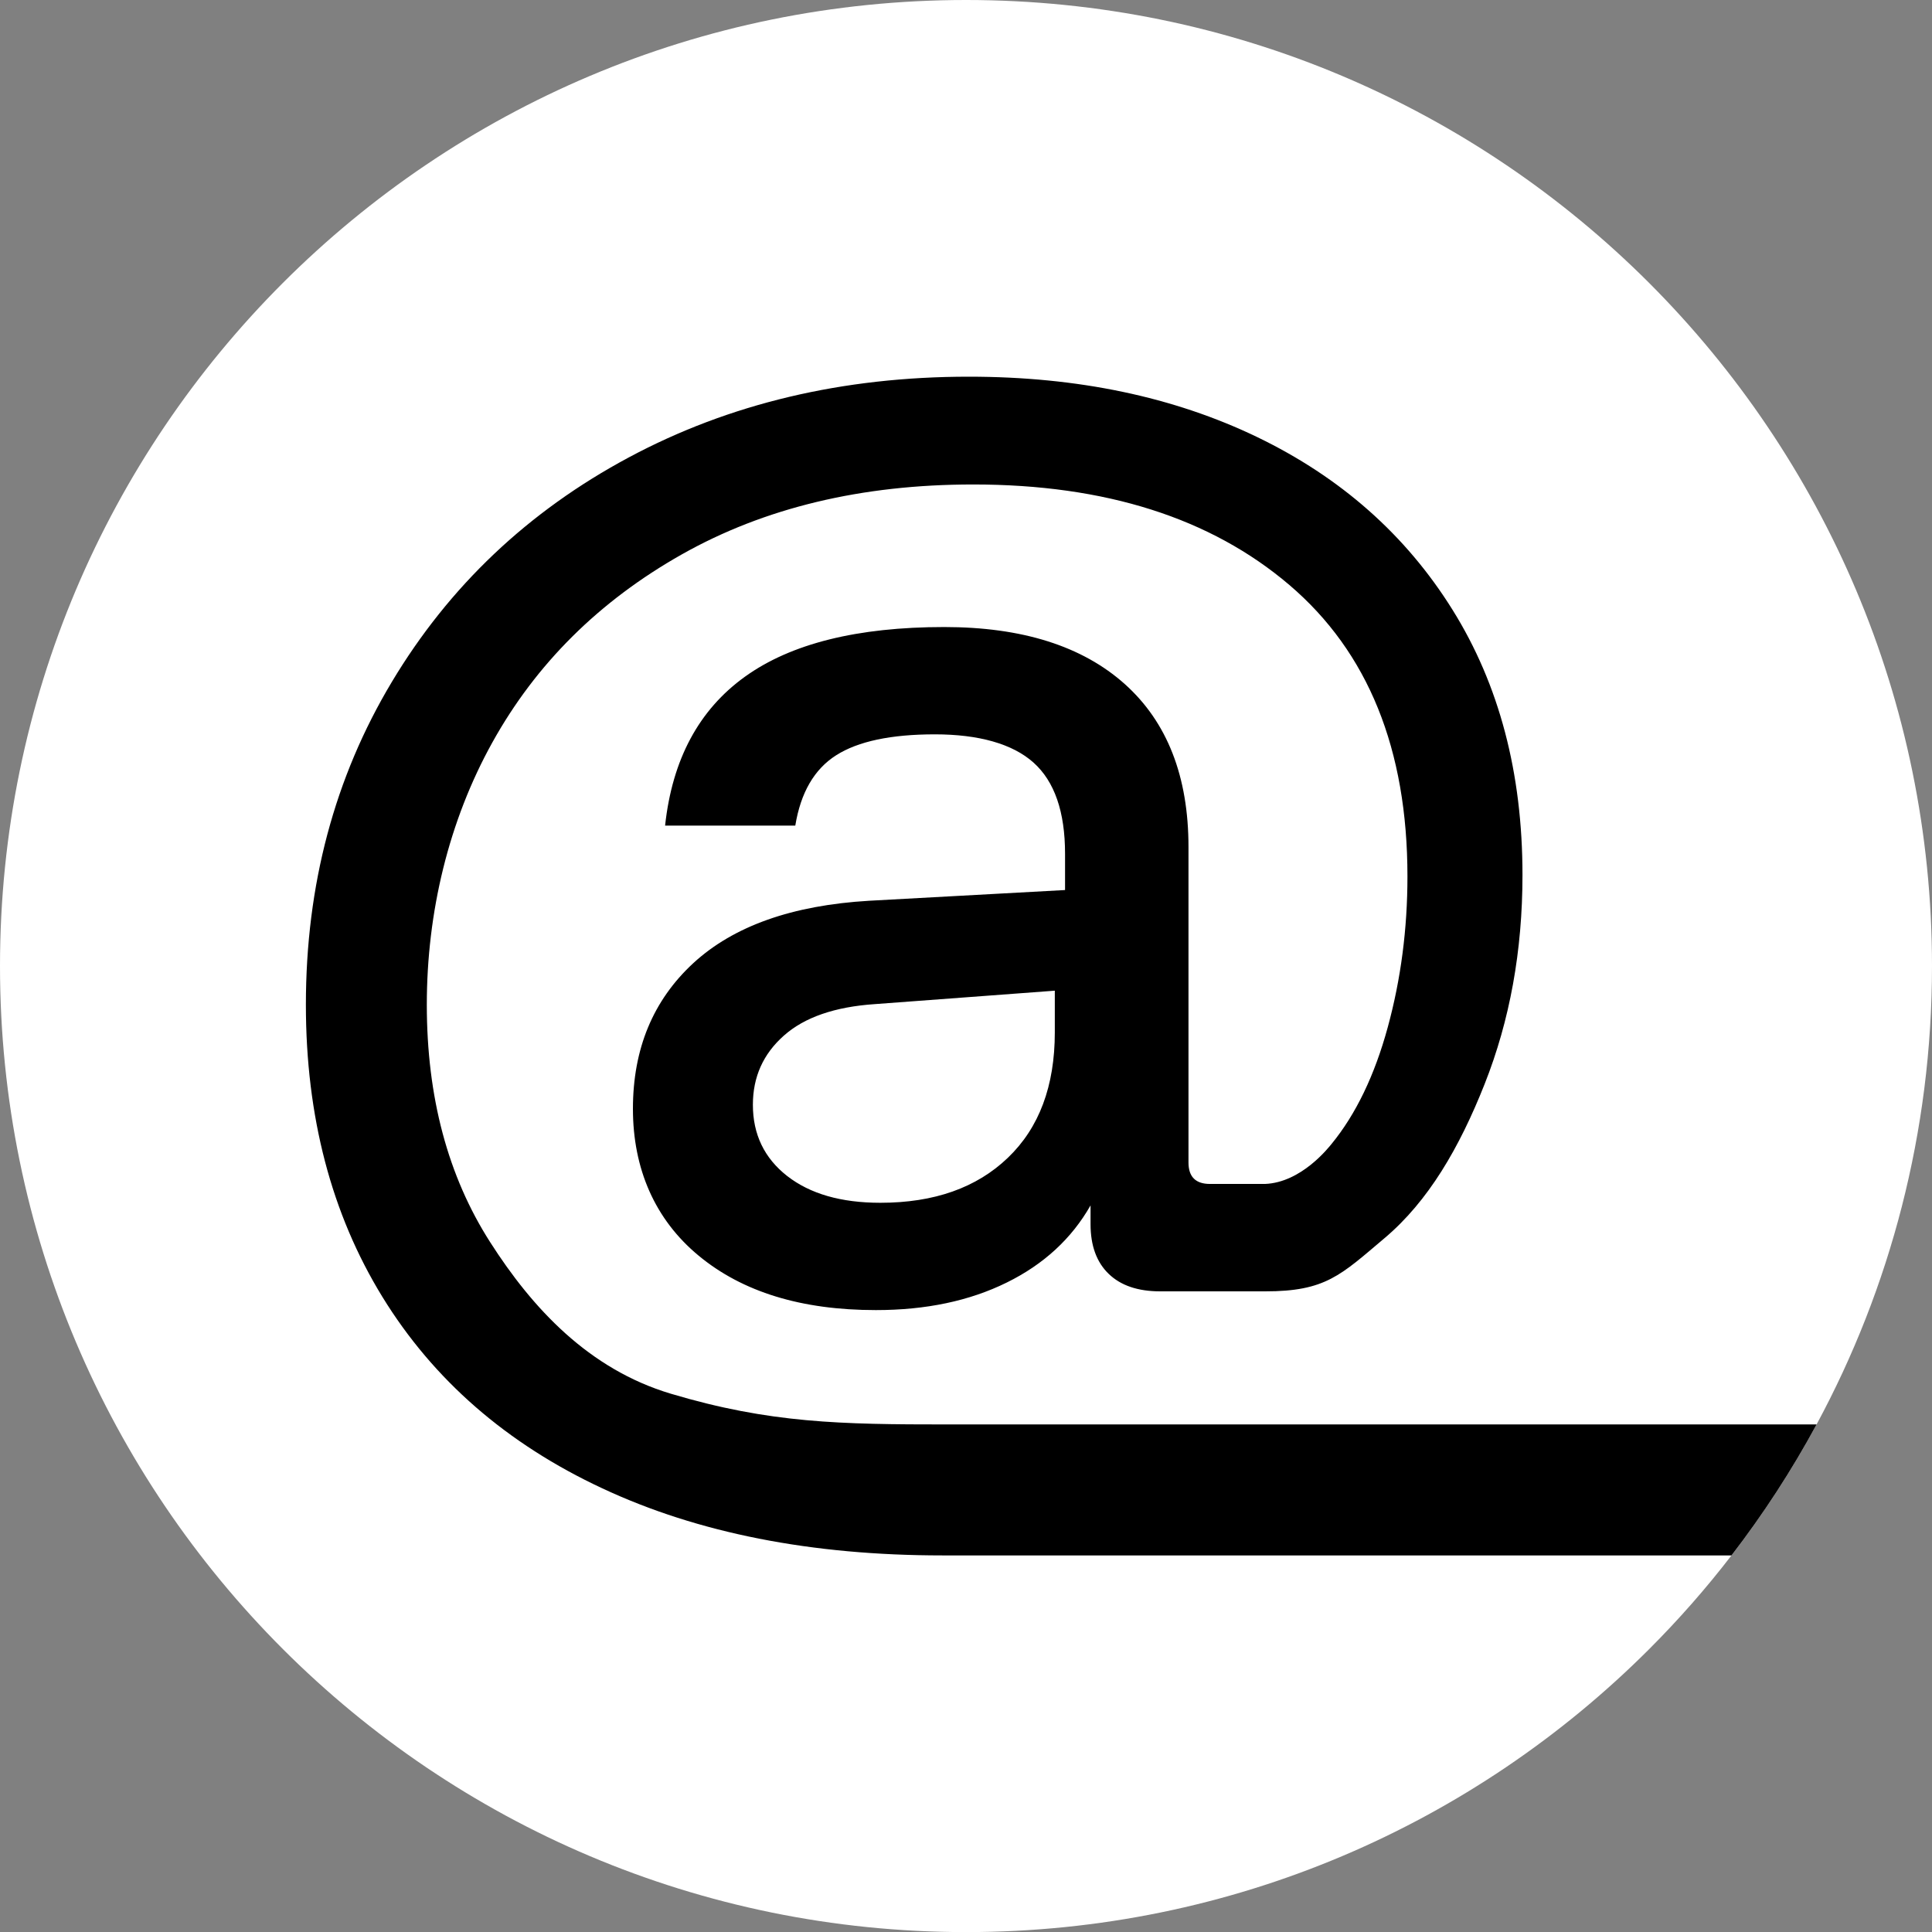 <svg viewBox="0 0 200.03 200.04" height="200.04" width="200.03" xmlns="http://www.w3.org/2000/svg" data-name="Calque 2" id="Calque_2">
  <rect x="0" y="0" width="200.03" height="200.04" fill="#808080" stroke="none"/>
  <defs>
    <style>
      .cls-1 {
        fill: #fff;
      }

      .cls-1, .cls-2 {
        fill-rule: evenodd;
      }
    </style>
  </defs>
  <g data-name="Calque 1" id="Calque_1-2">
    <path d="M200.03,100.02c0,17.17-4.33,33.34-11.95,47.46-2.58,4.77-5.53,9.3-8.81,13.56-2.63,3.42-5.48,6.66-8.53,9.71-18.1,18.1-43.11,29.29-70.72,29.29C44.78,200.04,0,155.26,0,100.02c0-27.62,11.19-52.63,29.29-70.73C47.39,11.19,72.4,0,100.02,0s52.62,11.19,70.72,29.29c18.09,18.1,29.29,43.11,29.29,70.73Z" class="cls-1"></path>
    <path d="M98.04,147.48c-10.96,0-18.34-.12-28.58-3.18-8.5-2.54-14.34-8.85-18.71-15.69-4.38-6.84-6.56-15.04-6.56-24.59s2.26-19.01,6.79-27.16c4.52-8.14,11.06-14.63,19.61-19.46,8.54-4.82,18.6-7.24,30.17-7.24,13.68,0,24.59,3.47,32.74,10.41,8.14,6.94,12.22,17,12.22,30.17,0,5.43-.68,10.64-2.04,15.62-1.36,4.98-3.3,9-5.81,12.07-.31.37-3.12,4-6.9,4.15h-5.69c-1.49,0-2.23-.74-2.23-2.22v-32.65c0-7.32-2.2-12.95-6.6-16.89-4.4-3.93-10.63-5.9-18.69-5.9-8.98,0-15.86,1.71-20.63,5.14-4.77,3.43-7.53,8.57-8.27,15.42h13.48c.56-3.42,1.97-5.85,4.24-7.29,2.27-1.44,5.67-2.16,10.21-2.16s8.04.98,10.21,2.92c2.18,1.95,3.27,5.1,3.27,9.45v3.75l-20.29,1.11c-7.96.47-14.03,2.62-18.2,6.46-4.17,3.85-6.25,8.88-6.25,15.08s2.27,11.46,6.81,15.21c4.54,3.76,10.65,5.63,18.34,5.63,5.19,0,9.7-.95,13.55-2.85,3.84-1.89,6.73-4.56,8.68-7.99v1.95c0,2.22.63,3.94,1.88,5.14,1.25,1.21,3.03,1.81,5.34,1.81h10.84c6.29.01,7.85-1.69,12.38-5.51,4.53-3.82,7.75-9.36,10.36-15.95,2.61-6.59,3.92-13.8,3.92-21.65,0-10.56-2.41-19.71-7.24-27.45-4.83-7.75-11.57-13.71-20.21-17.88-8.65-4.17-18.61-6.26-29.87-6.26-13.08,0-24.82,2.79-35.23,8.37s-18.58,13.33-24.51,23.23c-5.94,9.91-8.9,21.05-8.9,33.42,0,11.57,2.64,21.65,7.92,30.25,5.28,8.59,12.87,15.21,22.78,19.83,9.9,4.63,21.64,6.94,35.22,6.94h81.68c3.28-4.26,6.23-8.79,8.81-13.56h-90.04ZM109.21,106.88c0,5.56-1.62,9.89-4.86,12.99-3.24,3.11-7.64,4.66-13.2,4.66-4.08,0-7.29-.93-9.66-2.78-2.36-1.85-3.54-4.31-3.54-7.37,0-2.87,1.06-5.25,3.2-7.15,2.13-1.9,5.28-2.99,9.44-3.27l18.62-1.39v4.31Z" class="cls-2"></path>
  </g>
</svg>